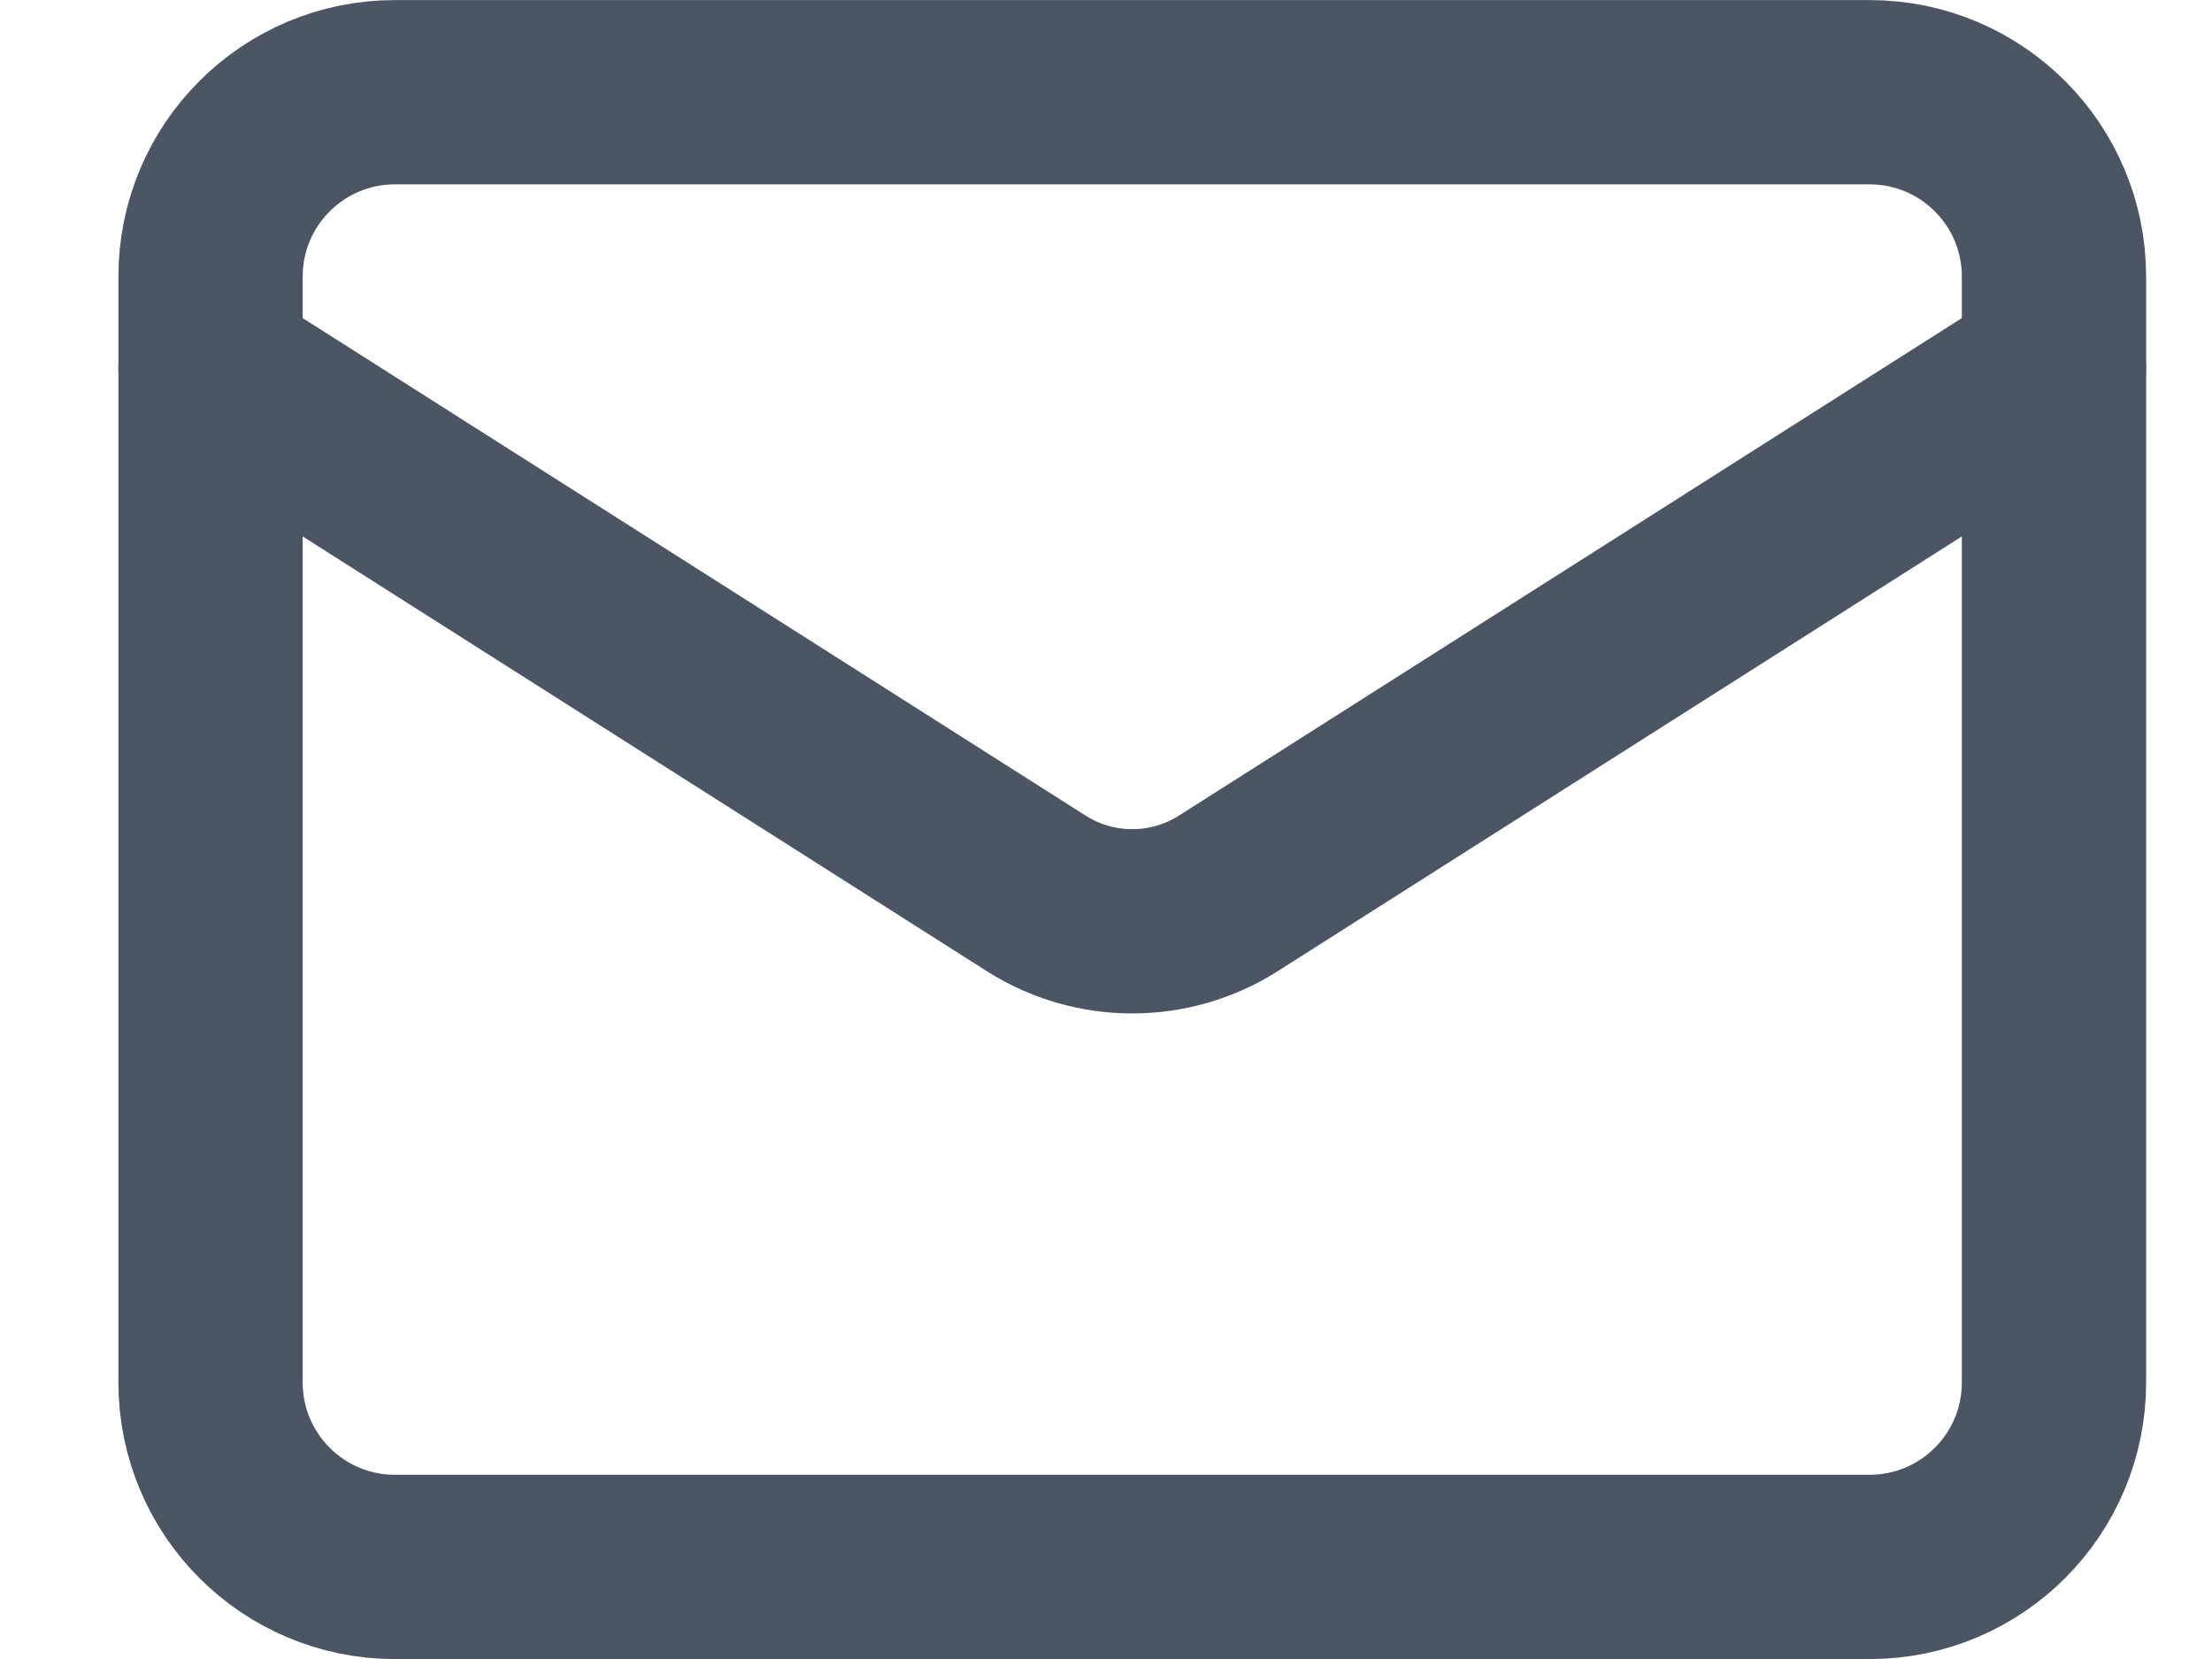 <svg width="16" height="12" viewBox="0 0 16 12" fill="none" xmlns="http://www.w3.org/2000/svg">
<path d="M13.523 0.667H2.857C2.12 0.667 1.523 1.264 1.523 2V10C1.523 10.737 2.12 11.334 2.857 11.334H13.523C14.26 11.334 14.857 10.737 14.857 10V2C14.857 1.264 14.26 0.667 13.523 0.667Z" stroke="#4B5563" stroke-width="1.333" stroke-linecap="round" stroke-linejoin="round"/>
<path d="M14.857 2.667L8.877 6.467C8.671 6.596 8.433 6.664 8.19 6.664C7.947 6.664 7.709 6.596 7.503 6.467L1.523 2.667" stroke="#4B5563" stroke-width="1.333" stroke-linecap="round" stroke-linejoin="round"/>
</svg>
